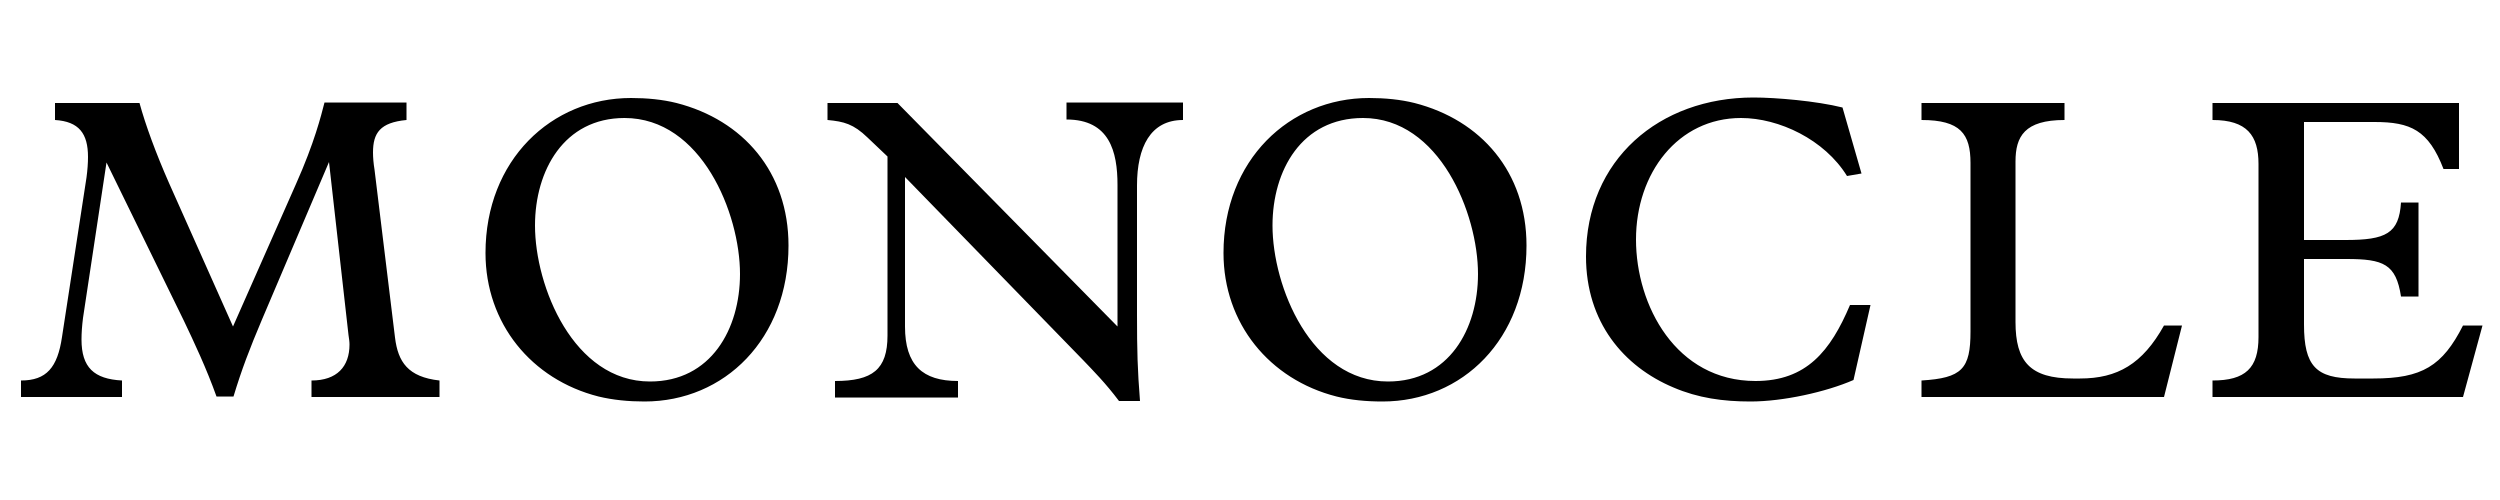 <?xml version="1.0" encoding="utf-8"?>
<!-- Generator: Adobe Illustrator 27.9.3, SVG Export Plug-In . SVG Version: 9.03 Build 53313)  -->
<svg version="1.1" id="Layer_1" xmlns="http://www.w3.org/2000/svg" xmlns:xlink="http://www.w3.org/1999/xlink" x="0px" y="0px"
	 viewBox="0 0 500 100" style="enable-background:new 0 0 500 100;" xml:space="preserve">
<path d="M33.8,36.6l12.8,28.7l12.6-28.5c3.7-8.3,5-13.6,5.7-16.3h16.4V24c-5.3,0.5-6.7,2.6-6.7,6.5c0,1,0.1,2.2,0.3,3.4L79,67.5
	c0.6,4.9,2.6,7.9,8.9,8.6v3.3H62.3v-3.3c5.1,0,7.6-2.8,7.6-7.2c0-0.6-0.1-1.2-0.2-1.9l-3.9-34.6L52.4,63.9
	c-2.5,5.9-4.1,10.1-5.7,15.4h-3.4c-2-5.6-4.5-10.9-6.5-15.1L21.3,32.5l-4.7,31.1c-0.2,1.6-0.3,3-0.3,4.3c0,5.6,2.5,7.9,8.1,8.2v3.3
	H4.2v-3.3c5.1,0,7.3-2.6,8.2-8.7l4.9-31.9c0.2-1.5,0.3-2.9,0.3-4.1c0-4.7-1.8-7.1-6.6-7.4v-3.4h16.9C29.1,25,31.2,30.7,33.8,36.6z
	 M119.7,79.3c-13.4-3.4-22.6-14.6-22.6-28.7c0-18.6,13.2-31,29.1-31c3.2,0,6.3,0.3,9.1,1c13.3,3.4,22.4,13.8,22.4,28.5
	c0,18.7-12.8,31.2-28.8,31.2C125.7,80.3,122.6,80,119.7,79.3z M107,45.1c0,12.2,7.7,31.2,23,31.2c12.2,0,18-10.5,18-21.5
	c0-12.1-7.7-31.2-23.1-31.2C112.8,23.6,107,34.1,107,45.1z M173.5,27.5c-2.8-2.7-4.7-3.2-8-3.5v-3.4h14l44,44.7V37
	c0-6.7-1.6-13.1-10.2-13.1v-3.4h23.3V24c-6.5,0-9.2,5.4-9.2,13.1v25.8c0,7.3,0.1,11,0.6,17.3h-4.2c-2.7-3.6-5.2-6.1-7.1-8.1
	l-35.7-36.7v29.9c0,7.7,3.5,10.9,10.6,10.9v3.3h-24.6v-3.3c7.5,0,10.5-2.3,10.5-9.1V31.3L173.5,27.5z M267.3,79.3
	c-13.4-3.4-22.6-14.6-22.6-28.7c0-18.6,13.2-31,29.1-31c3.2,0,6.3,0.3,9.1,1c13.3,3.4,22.4,13.8,22.4,28.5
	c0,18.7-12.8,31.2-28.8,31.2C273.2,80.3,270.1,80,267.3,79.3z M254.5,45.1c0,12.2,7.7,31.2,23.1,31.2c12.2,0,18-10.5,18-21.5
	c0-12.1-7.7-31.2-23-31.2C260.3,23.6,254.5,34.1,254.5,45.1z M369.4,35.2c-4.5-7.3-13.6-11.6-21.2-11.6c-12.6,0-21,11-21,24.3
	c0,13.2,8,28.3,23.9,28.3c10.2,0,15-6,18.9-15.2h4.1l-3.4,15c-5.5,2.4-14.1,4.3-20.6,4.3c-5.5,0-10.5-0.7-15.4-2.8
	c-10-4.2-17.5-13.1-17.5-26.2c0-19.4,14.7-31.8,33.5-31.8c4.5,0,12.6,0.7,17.8,2l3.8,13.2L369.4,35.2z M384.3,24v-3.4h28.6V24
	c-8,0-9.8,3.3-9.8,8.3v32.1c0,7.9,2.9,11.3,11.5,11.3h1.4c7.5,0,12.5-2.9,16.8-10.6h3.6l-3.6,14.3h-48.5v-3.3
	c8.1-0.5,9.8-2.3,9.8-9.8V32.6C394.1,26.8,392.1,24,384.3,24z M442.5,79.4v-3.3c6.6,0,9.2-2.5,9.2-8.7V32.8c0-5.7-2.3-8.8-9.2-8.8
	v-3.4h49.3v13.2h-3.1c-3-7.8-6.6-9.4-13.8-9.4h-14.1V48h8.3c8.1,0,10.7-1.3,11.1-7.5h3.5v18.8h-3.5c-1-6.5-3.5-7.5-10.9-7.5h-8.5
	v13.1c0,8.3,2.4,10.8,10.1,10.8h3.8c9.7,0,13.8-2.5,17.9-10.6h3.9l-3.9,14.3H442.5z"/>
</svg>

